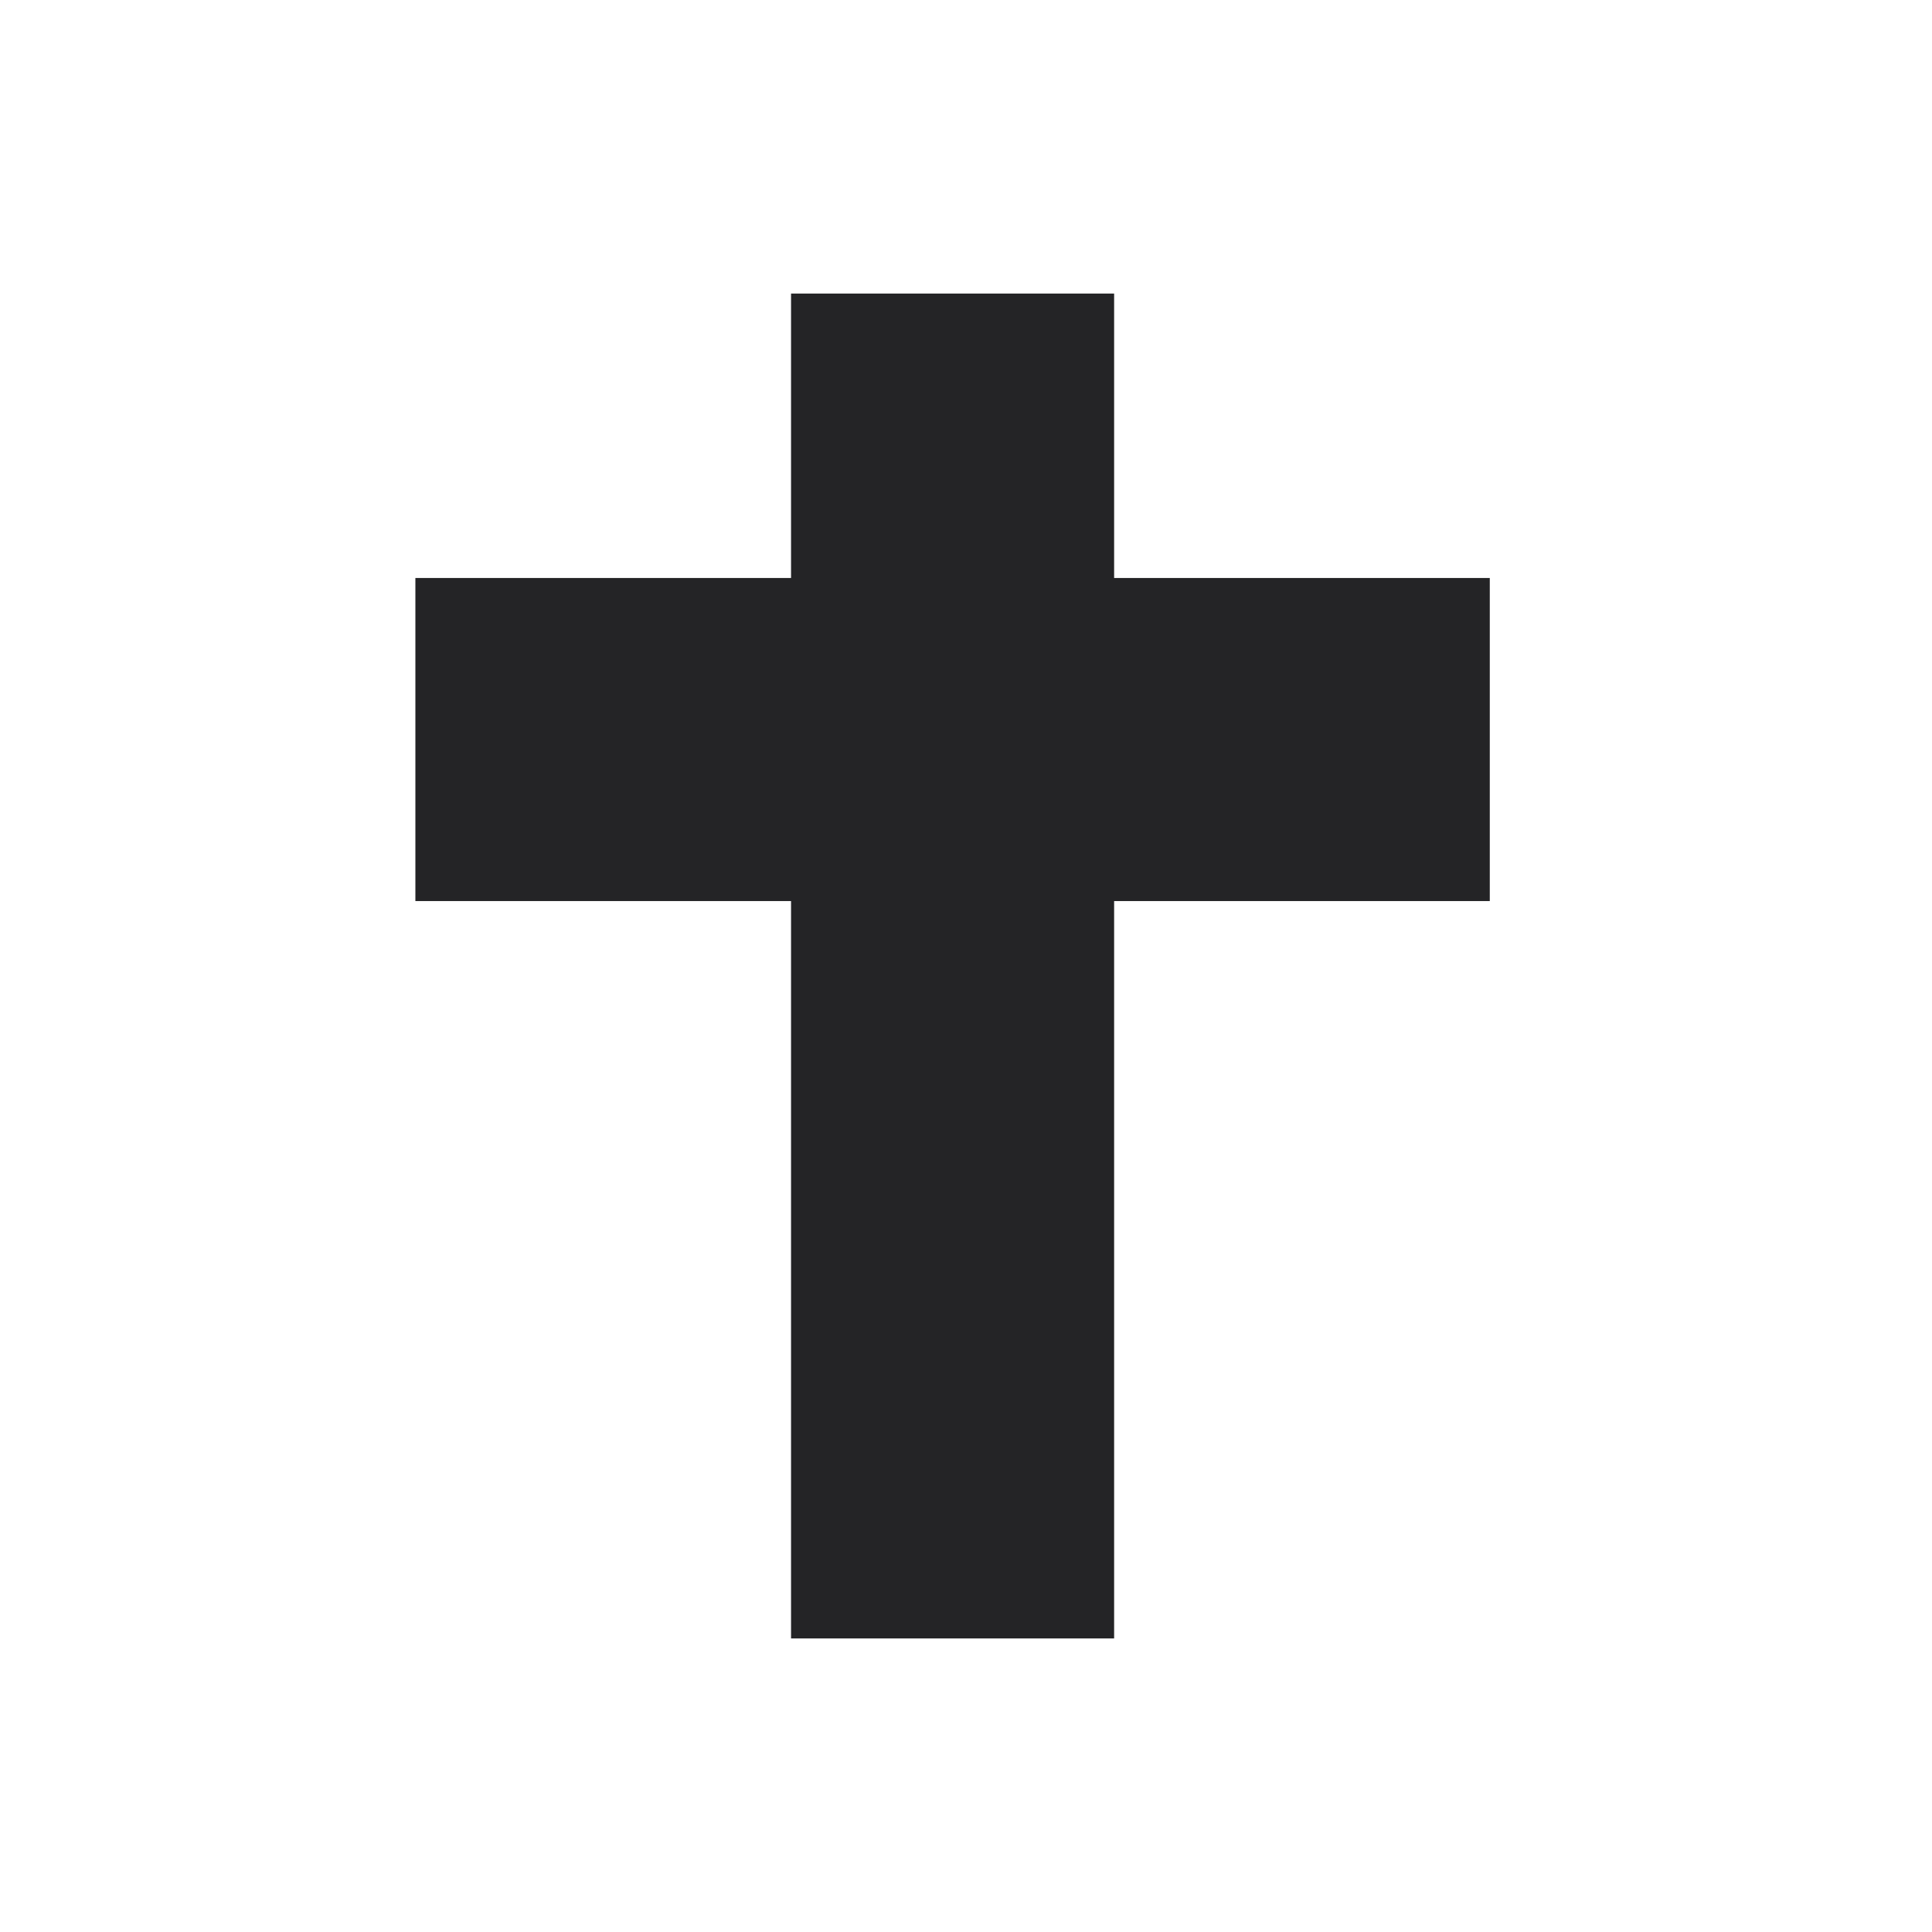<?xml version="1.0" encoding="utf-8"?>
<!-- Generator: Adobe Illustrator 18.1.1, SVG Export Plug-In . SVG Version: 6.00 Build 0)  -->
<svg version="1.1" id="Layer_1" xmlns="http://www.w3.org/2000/svg" xmlns:xlink="http://www.w3.org/1999/xlink" x="0px" y="0px"
	 viewBox="0 0 360 360" enable-background="new 0 0 360 360" xml:space="preserve">
<g>
	<path fill="#242426" d="M207.6,54.7h-60.2v53h-70v60.2h70v137.4h60.2V167.9h70v-60.2h-70V54.7z M207.6,54.7"/>
</g>
</svg>
